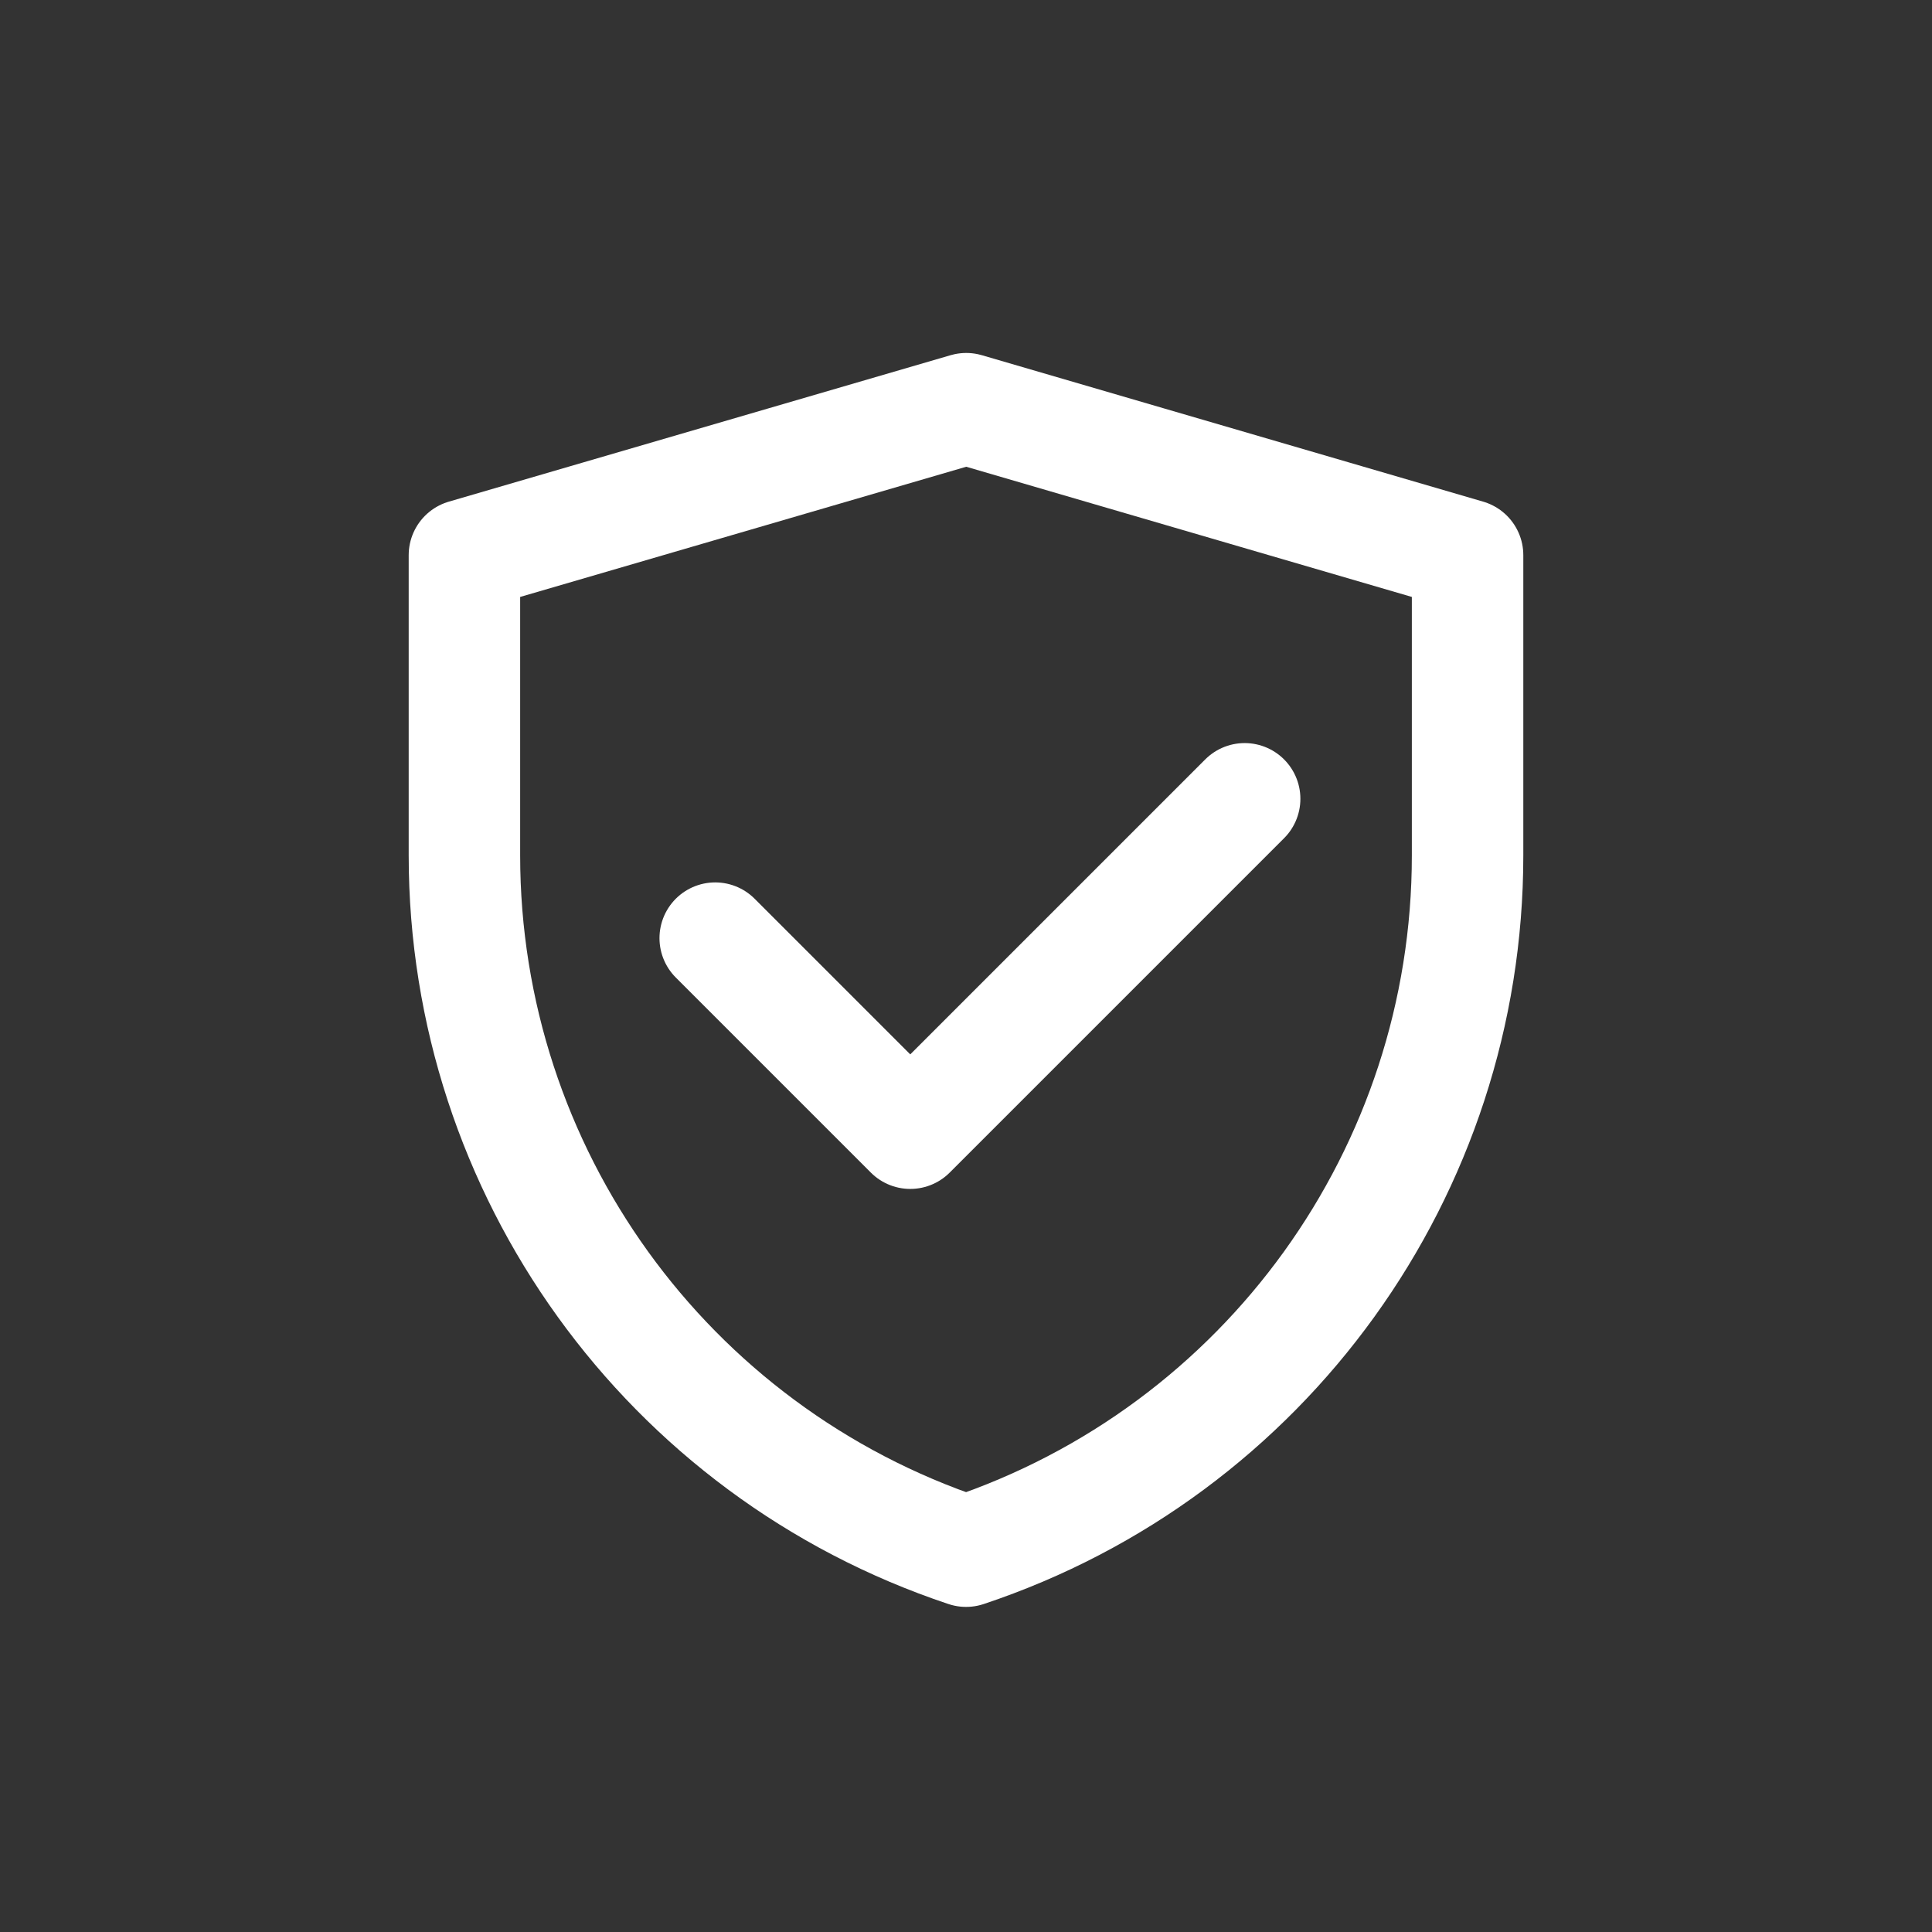 <svg width="26" height="26" viewBox="0 0 26 26" fill="none" xmlns="http://www.w3.org/2000/svg">
<rect x="0" y="0" width="26" height="26" fill="#333333" stroke="none"/>
<path d="M6.25 7.471L13.003 5.5L19.75 7.471V11.513C19.75 15.761 17.031 19.532 13.001 20.875C8.97 19.532 6.25 15.76 6.25 11.511V7.471Z" stroke="white" stroke-width="1.5" stroke-linejoin="round"/>
<path d="M9.625 12.625L12.25 15.25L16.75 10.75" stroke="white" stroke-width="1.5" stroke-linecap="round" stroke-linejoin="round"/>
</svg>
